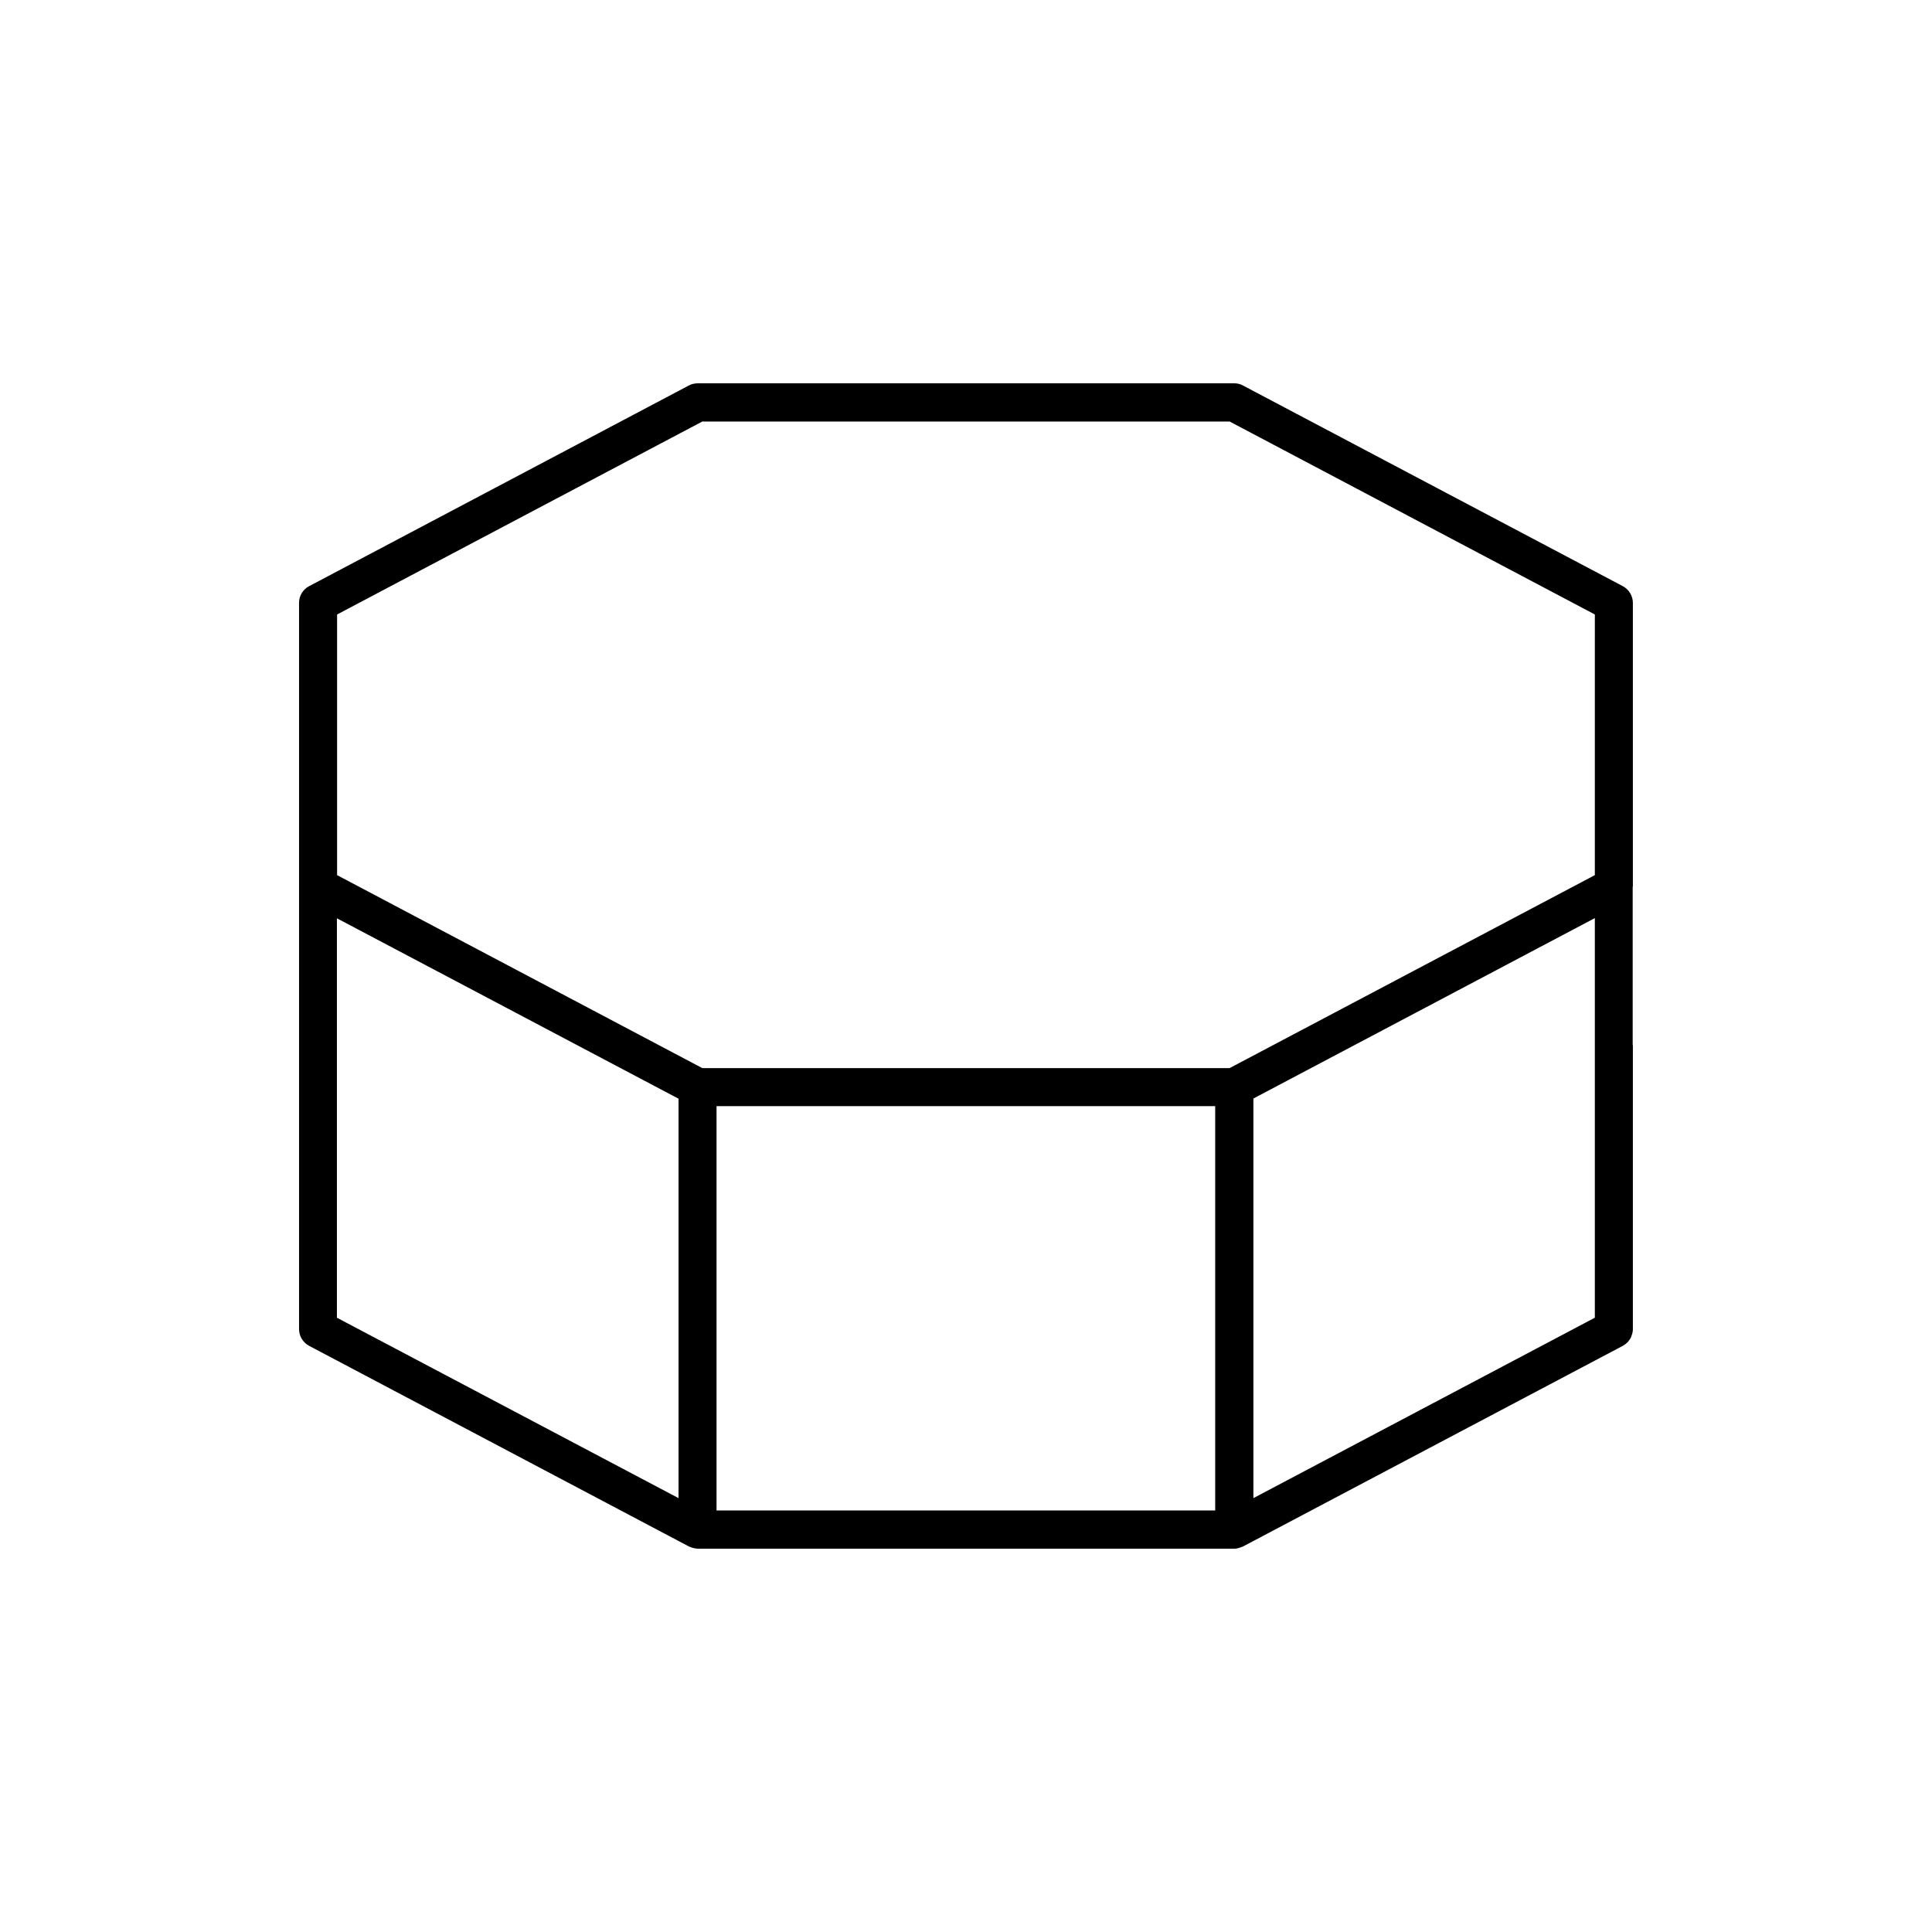 <?xml version="1.0" encoding="UTF-8"?>
<!-- Uploaded to: ICON Repo, www.iconrepo.com, Generator: ICON Repo Mixer Tools -->
<svg fill="#000000" width="800px" height="800px" version="1.1" viewBox="144 144 512 512" xmlns="http://www.w3.org/2000/svg">
 <path d="m576.73 378.94v-75.168c0-1.863-1.059-3.578-2.672-4.434l-100.61-53.152c-0.707-0.402-1.512-0.605-2.367-0.605l-142.23 0.004c-0.805 0-1.613 0.203-2.367 0.605l-100.56 53.148c-1.664 0.855-2.672 2.57-2.672 4.434v117.09 0.102 75.266c0 1.863 1.059 3.578 2.672 4.434l100.61 53.152c0.051 0.051 0.152 0.051 0.25 0.102 0.152 0.051 0.25 0.102 0.402 0.152 0.555 0.203 1.059 0.301 1.664 0.352h0.051 142.18 0.051c0.555 0 1.109-0.152 1.664-0.352 0.152-0.051 0.25-0.102 0.402-0.152 0.102-0.051 0.152-0.051 0.25-0.102l100.61-53.152c0.453-0.25 0.805-0.504 1.16-0.855 0 0 0-0.051 0.051-0.051 0.402-0.402 0.754-0.906 1.008-1.461 0-0.051 0.051-0.102 0.051-0.203 0.25-0.605 0.402-1.211 0.402-1.863v-75.168c0-0.051-0.051-0.102-0.051-0.203v-41.918zm-252.91 162.08-90.535-47.812v-71.996-0.102-33.754l90.535 47.812zm142.27 3.273h-132.2v-107.16h132.15v107.16zm100.56-51.086-90.484 47.812v-105.9l90.484-47.812zm0-178.4v61.113l-96.785 51.137h-139.75l-96.781-51.137v-69.074l96.781-51.137h139.76l96.781 51.137z"/>
</svg>